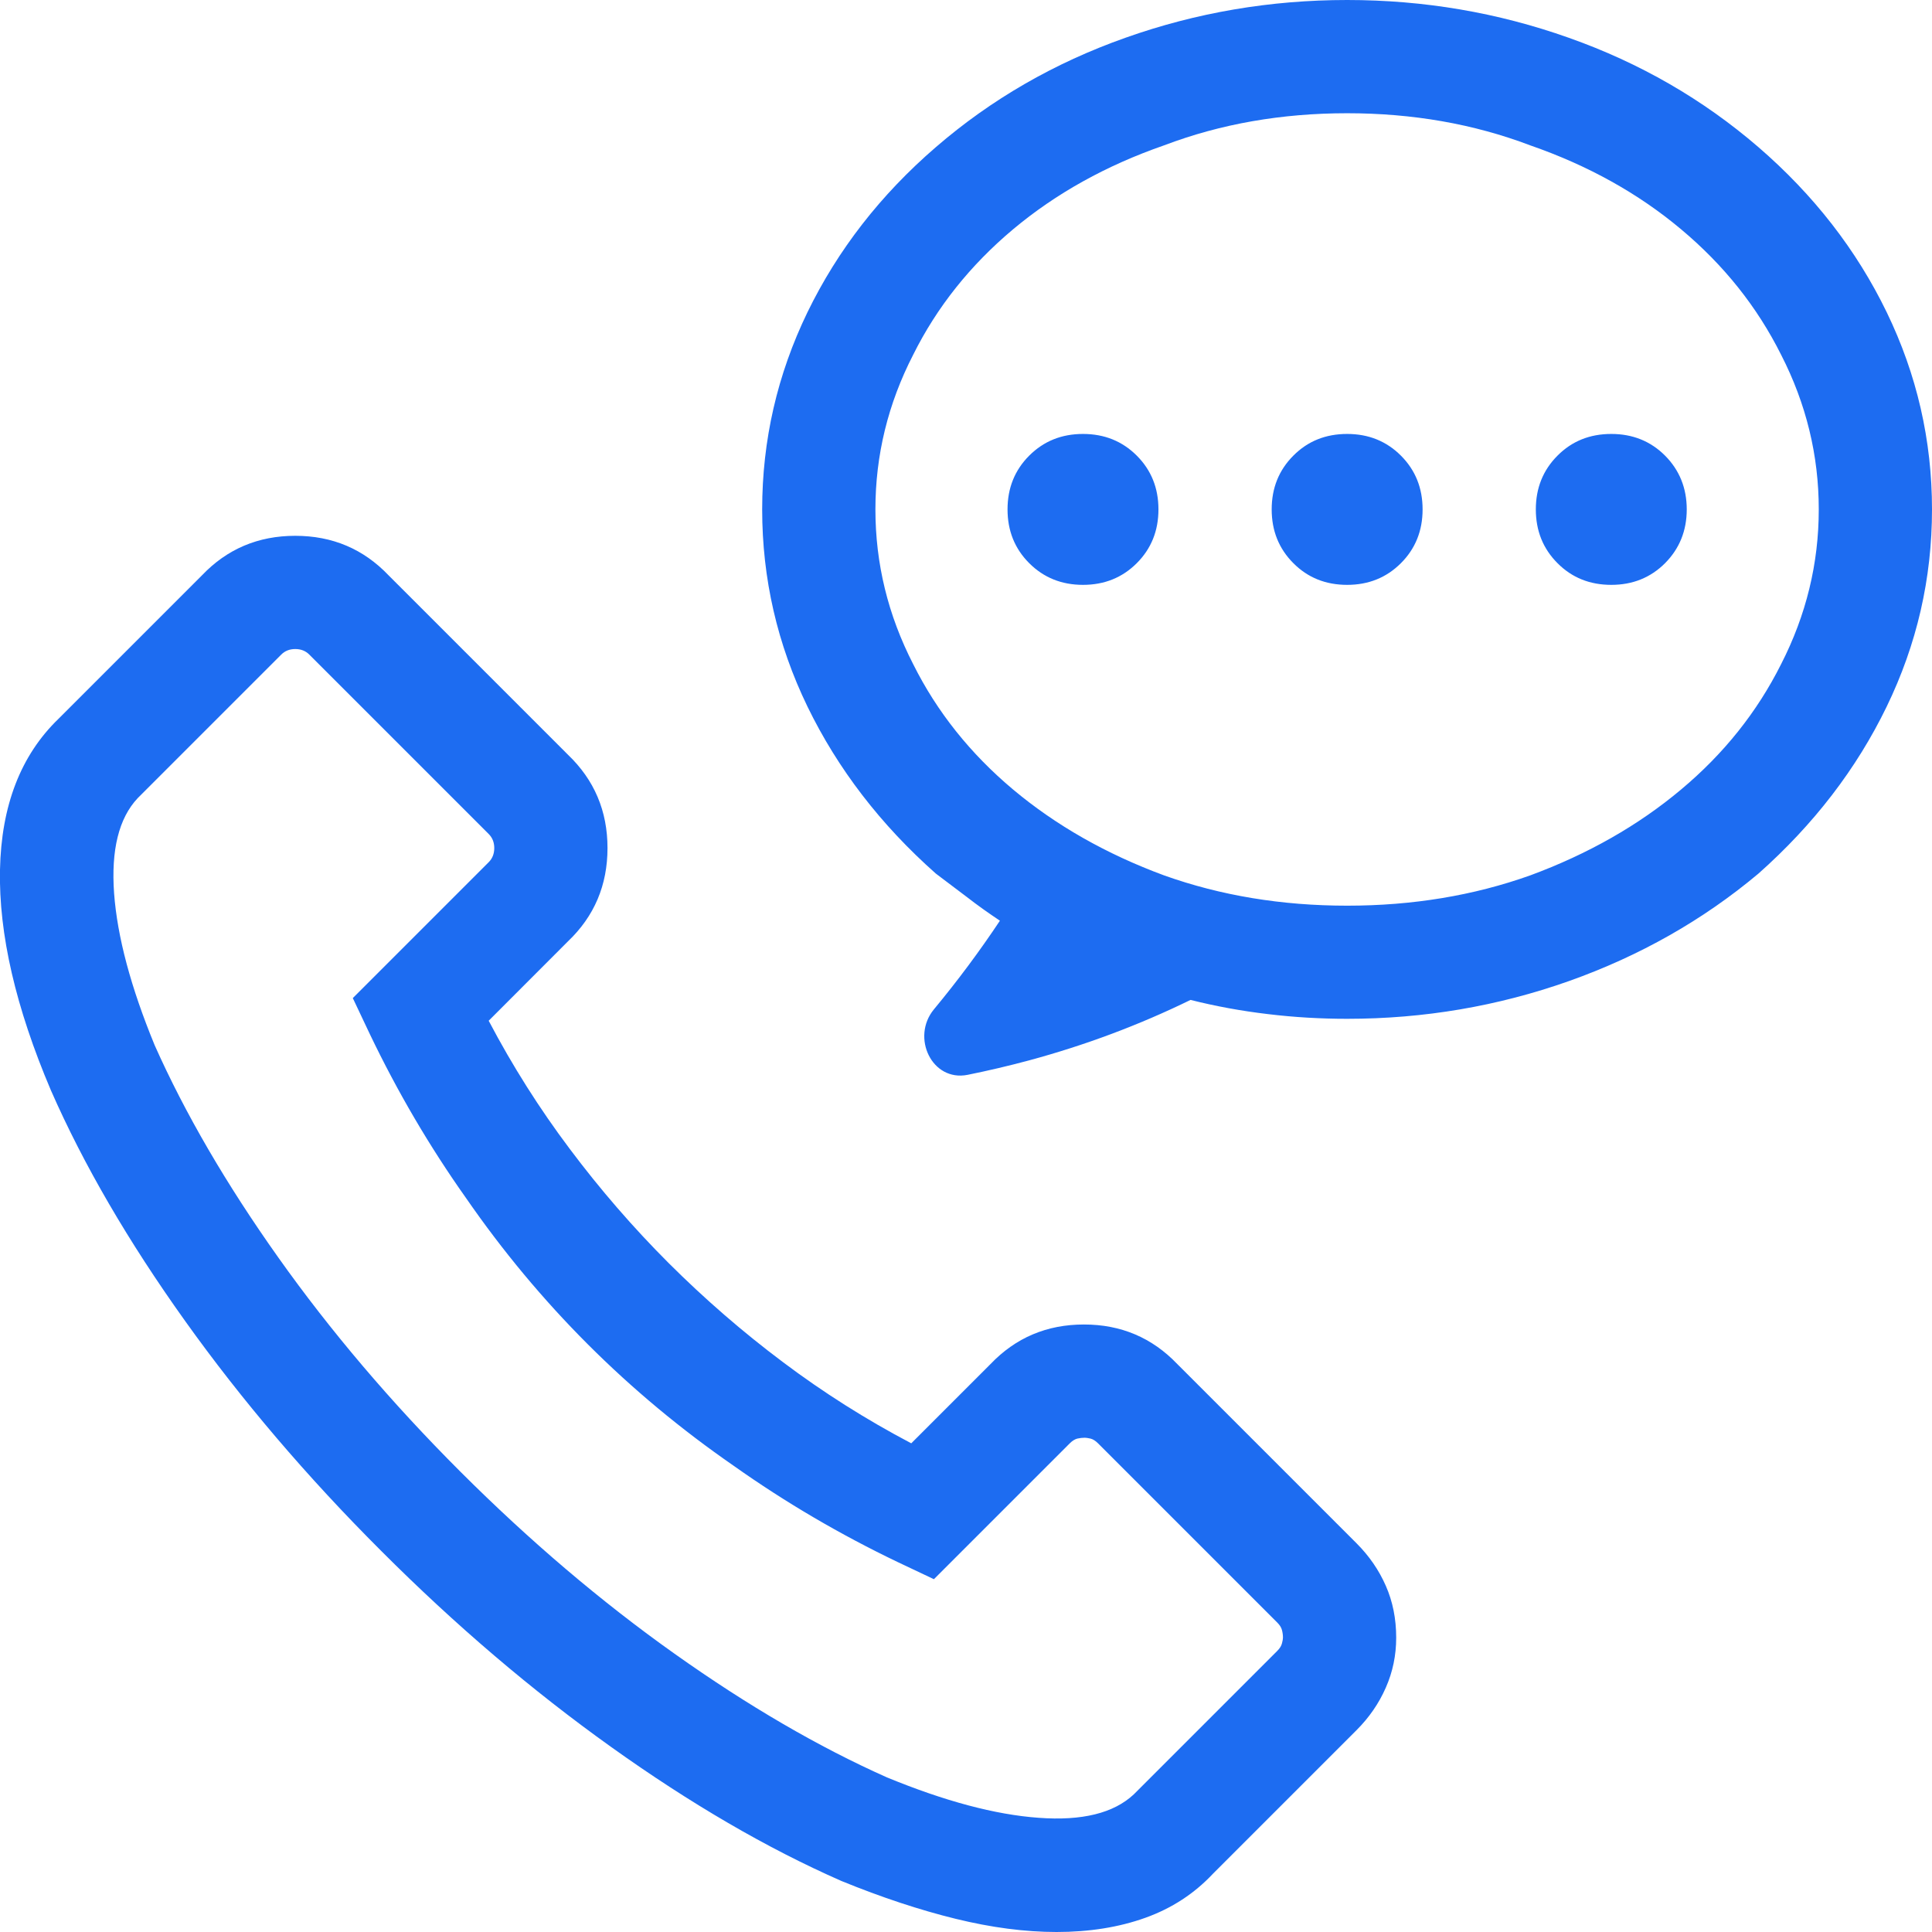 <svg width="18" height="18" viewBox="0 0 18 18" fill="none" xmlns="http://www.w3.org/2000/svg">
<g clip-path="url(#clip0_1574_20)">
<path d="M12.639 14.379L10.969 12.709C10.734 12.463 10.444 12.34 10.099 12.34C9.753 12.34 9.463 12.463 9.228 12.709L8.49 13.447C8.068 13.225 7.67 12.973 7.295 12.691C6.92 12.41 6.565 12.102 6.231 11.769C5.897 11.435 5.59 11.08 5.309 10.705C5.027 10.33 4.775 9.932 4.553 9.51L5.291 8.771C5.537 8.537 5.66 8.247 5.66 7.901C5.66 7.556 5.537 7.266 5.291 7.031L3.621 5.361C3.387 5.115 3.097 4.992 2.751 4.992C2.405 4.992 2.115 5.115 1.881 5.361L0.545 6.697C0.193 7.037 0.012 7.506 -6.52444e-05 8.104C-0.012 8.701 0.146 9.387 0.475 10.16C0.779 10.852 1.195 11.566 1.723 12.305C2.25 13.043 2.859 13.758 3.551 14.449C4.242 15.141 4.957 15.75 5.695 16.277C6.434 16.805 7.148 17.221 7.84 17.525C8.215 17.678 8.569 17.795 8.903 17.877C9.237 17.959 9.551 18 9.844 18C10.148 18 10.424 17.956 10.67 17.868C10.916 17.78 11.127 17.643 11.303 17.455L12.639 16.119C12.756 16.002 12.847 15.87 12.911 15.724C12.976 15.577 13.008 15.422 13.008 15.258C13.008 15.082 12.976 14.921 12.911 14.774C12.847 14.628 12.756 14.496 12.639 14.379ZM11.9 15.381L10.564 16.717C10.377 16.893 10.081 16.966 9.677 16.936C9.272 16.907 8.801 16.781 8.262 16.559C7.629 16.277 6.97 15.894 6.284 15.407C5.599 14.921 4.934 14.355 4.289 13.711C3.644 13.066 3.079 12.401 2.593 11.716C2.106 11.03 1.723 10.371 1.441 9.738C1.219 9.199 1.093 8.728 1.063 8.323C1.034 7.919 1.107 7.623 1.283 7.436L2.619 6.1C2.654 6.064 2.698 6.047 2.751 6.047C2.804 6.047 2.848 6.064 2.883 6.1L4.553 7.77C4.588 7.805 4.605 7.849 4.605 7.901C4.605 7.954 4.588 7.998 4.553 8.033L3.287 9.299L3.445 9.633C3.703 10.172 4.002 10.682 4.342 11.162C4.682 11.654 5.06 12.108 5.476 12.524C5.892 12.94 6.346 13.318 6.838 13.658C7.318 13.998 7.828 14.297 8.367 14.555L8.701 14.713L9.967 13.447C9.99 13.424 10.014 13.409 10.037 13.403C10.06 13.398 10.084 13.395 10.107 13.395C10.119 13.395 10.137 13.398 10.16 13.403C10.184 13.409 10.207 13.424 10.23 13.447L11.9 15.117C11.924 15.141 11.938 15.164 11.944 15.188C11.95 15.211 11.953 15.234 11.953 15.258C11.953 15.27 11.95 15.287 11.944 15.31C11.938 15.334 11.924 15.357 11.9 15.381ZM16.383 1.371C15.867 0.926 15.278 0.586 14.616 0.352C13.954 0.117 13.266 -1.90735e-06 12.551 -1.90735e-06C11.836 -1.90735e-06 11.147 0.117 10.485 0.352C9.823 0.586 9.234 0.926 8.719 1.371C8.203 1.816 7.805 2.329 7.523 2.909C7.242 3.489 7.101 4.102 7.101 4.746C7.101 5.391 7.242 6.003 7.523 6.583C7.805 7.163 8.203 7.682 8.719 8.139C8.812 8.209 8.909 8.282 9.009 8.358C9.108 8.435 9.211 8.508 9.316 8.578C9.129 8.859 8.924 9.135 8.701 9.404C8.486 9.665 8.683 10.08 9.015 10.014C9.208 9.975 9.399 9.93 9.589 9.879C10.11 9.738 10.611 9.551 11.092 9.316C11.326 9.375 11.566 9.419 11.812 9.448C12.059 9.478 12.305 9.492 12.551 9.492C13.266 9.492 13.954 9.375 14.616 9.141C15.278 8.906 15.867 8.572 16.383 8.139C16.898 7.682 17.297 7.163 17.578 6.583C17.859 6.003 18 5.391 18 4.746C18 4.102 17.859 3.489 17.578 2.909C17.297 2.329 16.898 1.816 16.383 1.371ZM12.551 8.438C11.941 8.438 11.373 8.344 10.846 8.156C10.307 7.957 9.838 7.69 9.439 7.356C9.041 7.022 8.73 6.633 8.508 6.188C8.273 5.73 8.156 5.25 8.156 4.746C8.156 4.242 8.273 3.762 8.508 3.305C8.73 2.859 9.041 2.47 9.439 2.136C9.838 1.802 10.307 1.541 10.846 1.354C11.373 1.154 11.941 1.055 12.551 1.055C13.16 1.055 13.729 1.154 14.256 1.354C14.795 1.541 15.264 1.802 15.662 2.136C16.061 2.47 16.371 2.859 16.594 3.305C16.828 3.762 16.945 4.242 16.945 4.746C16.945 5.25 16.828 5.73 16.594 6.188C16.371 6.633 16.061 7.022 15.662 7.356C15.264 7.69 14.795 7.957 14.256 8.156C13.729 8.344 13.16 8.438 12.551 8.438ZM13.254 4.746C13.254 4.945 13.187 5.112 13.052 5.247C12.917 5.382 12.75 5.449 12.551 5.449C12.351 5.449 12.184 5.382 12.05 5.247C11.915 5.112 11.848 4.945 11.848 4.746C11.848 4.547 11.915 4.38 12.05 4.245C12.184 4.11 12.351 4.043 12.551 4.043C12.75 4.043 12.917 4.11 13.052 4.245C13.187 4.38 13.254 4.547 13.254 4.746ZM10.793 4.746C10.793 4.945 10.726 5.112 10.591 5.247C10.456 5.382 10.289 5.449 10.09 5.449C9.891 5.449 9.724 5.382 9.589 5.247C9.454 5.112 9.387 4.945 9.387 4.746C9.387 4.547 9.454 4.38 9.589 4.245C9.724 4.11 9.891 4.043 10.09 4.043C10.289 4.043 10.456 4.11 10.591 4.245C10.726 4.38 10.793 4.547 10.793 4.746ZM15.715 4.746C15.715 4.945 15.647 5.112 15.513 5.247C15.378 5.382 15.211 5.449 15.012 5.449C14.812 5.449 14.645 5.382 14.511 5.247C14.376 5.112 14.309 4.945 14.309 4.746C14.309 4.547 14.376 4.38 14.511 4.245C14.645 4.11 14.812 4.043 15.012 4.043C15.211 4.043 15.378 4.11 15.513 4.245C15.647 4.38 15.715 4.547 15.715 4.746Z" fill="#1D6CF1"/>
</g>
<defs>
<clipPath id="clip0_1574_20">
<rect width="18" height="18" fill="white" transform="matrix(1 0 0 -1 0 18)"/>
</clipPath>
</defs>
</svg>
